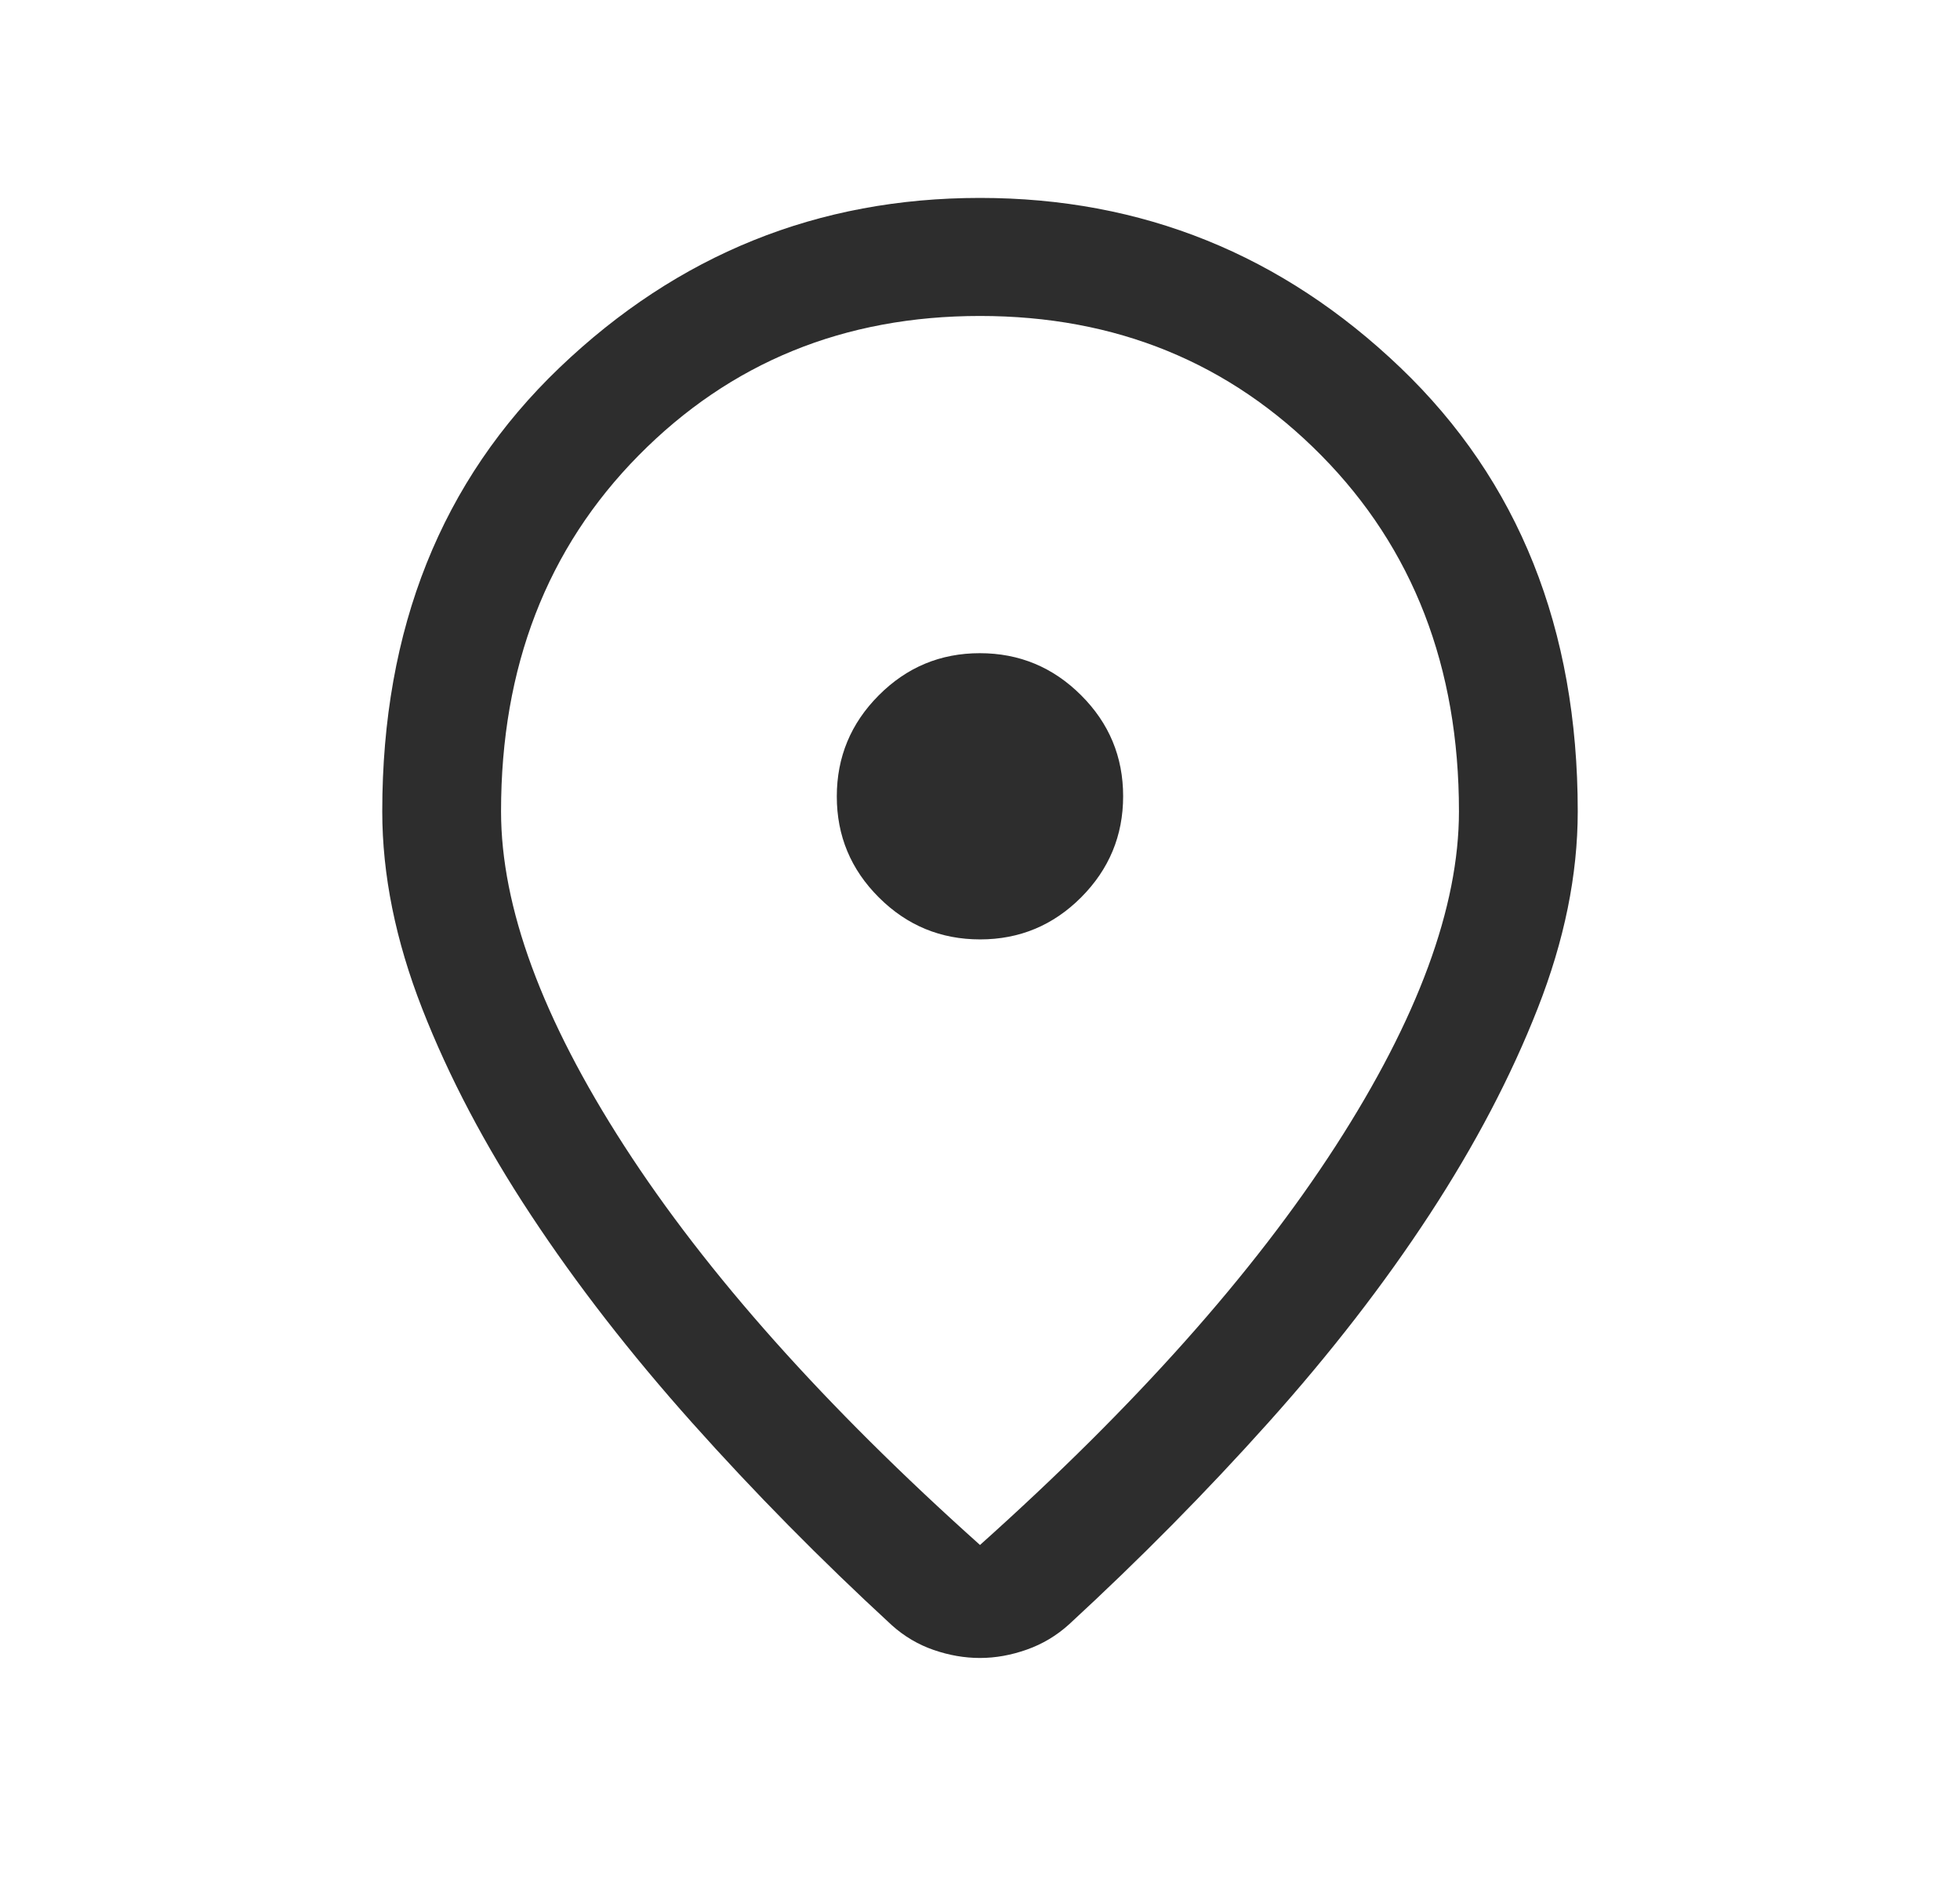 <svg width="33" height="32" viewBox="0 0 33 32" fill="none" xmlns="http://www.w3.org/2000/svg">
<mask id="mask0_474_16224" style="mask-type:alpha" maskUnits="userSpaceOnUse" x="0" y="0" width="33" height="32">
<rect x="0.5" width="32" height="32" fill="white"/>
</mask>
<g mask="url(#mask0_474_16224)">
<path d="M16.5 26.018C19.108 23.683 21.104 21.443 22.488 19.299C23.872 17.154 24.564 15.276 24.564 13.664C24.564 11.233 23.791 9.235 22.247 7.67C20.702 6.104 18.787 5.321 16.5 5.321C14.212 5.321 12.297 6.104 10.752 7.67C9.208 9.235 8.436 11.233 8.436 13.664C8.436 15.276 9.127 17.154 10.511 19.299C11.895 21.443 13.891 23.683 16.5 26.018ZM16.5 27.921C16.24 27.921 15.98 27.876 15.72 27.786C15.46 27.696 15.225 27.558 15.015 27.369C13.818 26.267 12.699 25.131 11.656 23.963C10.613 22.795 9.707 21.627 8.937 20.459C8.167 19.292 7.557 18.134 7.109 16.988C6.66 15.84 6.436 14.733 6.436 13.664C6.436 10.587 7.431 8.096 9.421 6.191C11.412 4.286 13.771 3.333 16.5 3.333C19.228 3.333 21.587 4.286 23.578 6.191C25.568 8.096 26.564 10.587 26.564 13.664C26.564 14.733 26.339 15.838 25.89 16.981C25.442 18.124 24.835 19.281 24.069 20.453C23.303 21.625 22.398 22.793 21.356 23.956C20.313 25.121 19.194 26.254 17.997 27.357C17.79 27.544 17.554 27.686 17.291 27.779C17.027 27.873 16.763 27.921 16.5 27.921ZM16.502 15.82C17.165 15.82 17.732 15.584 18.203 15.112C18.674 14.639 18.91 14.072 18.91 13.408C18.91 12.745 18.674 12.178 18.201 11.707C17.729 11.236 17.161 11 16.497 11C15.834 11 15.267 11.236 14.796 11.709C14.325 12.181 14.089 12.749 14.089 13.413C14.089 14.076 14.325 14.643 14.798 15.114C15.27 15.585 15.838 15.82 16.502 15.82Z" fill="#2D2D2D"/>
</g>
</svg>
